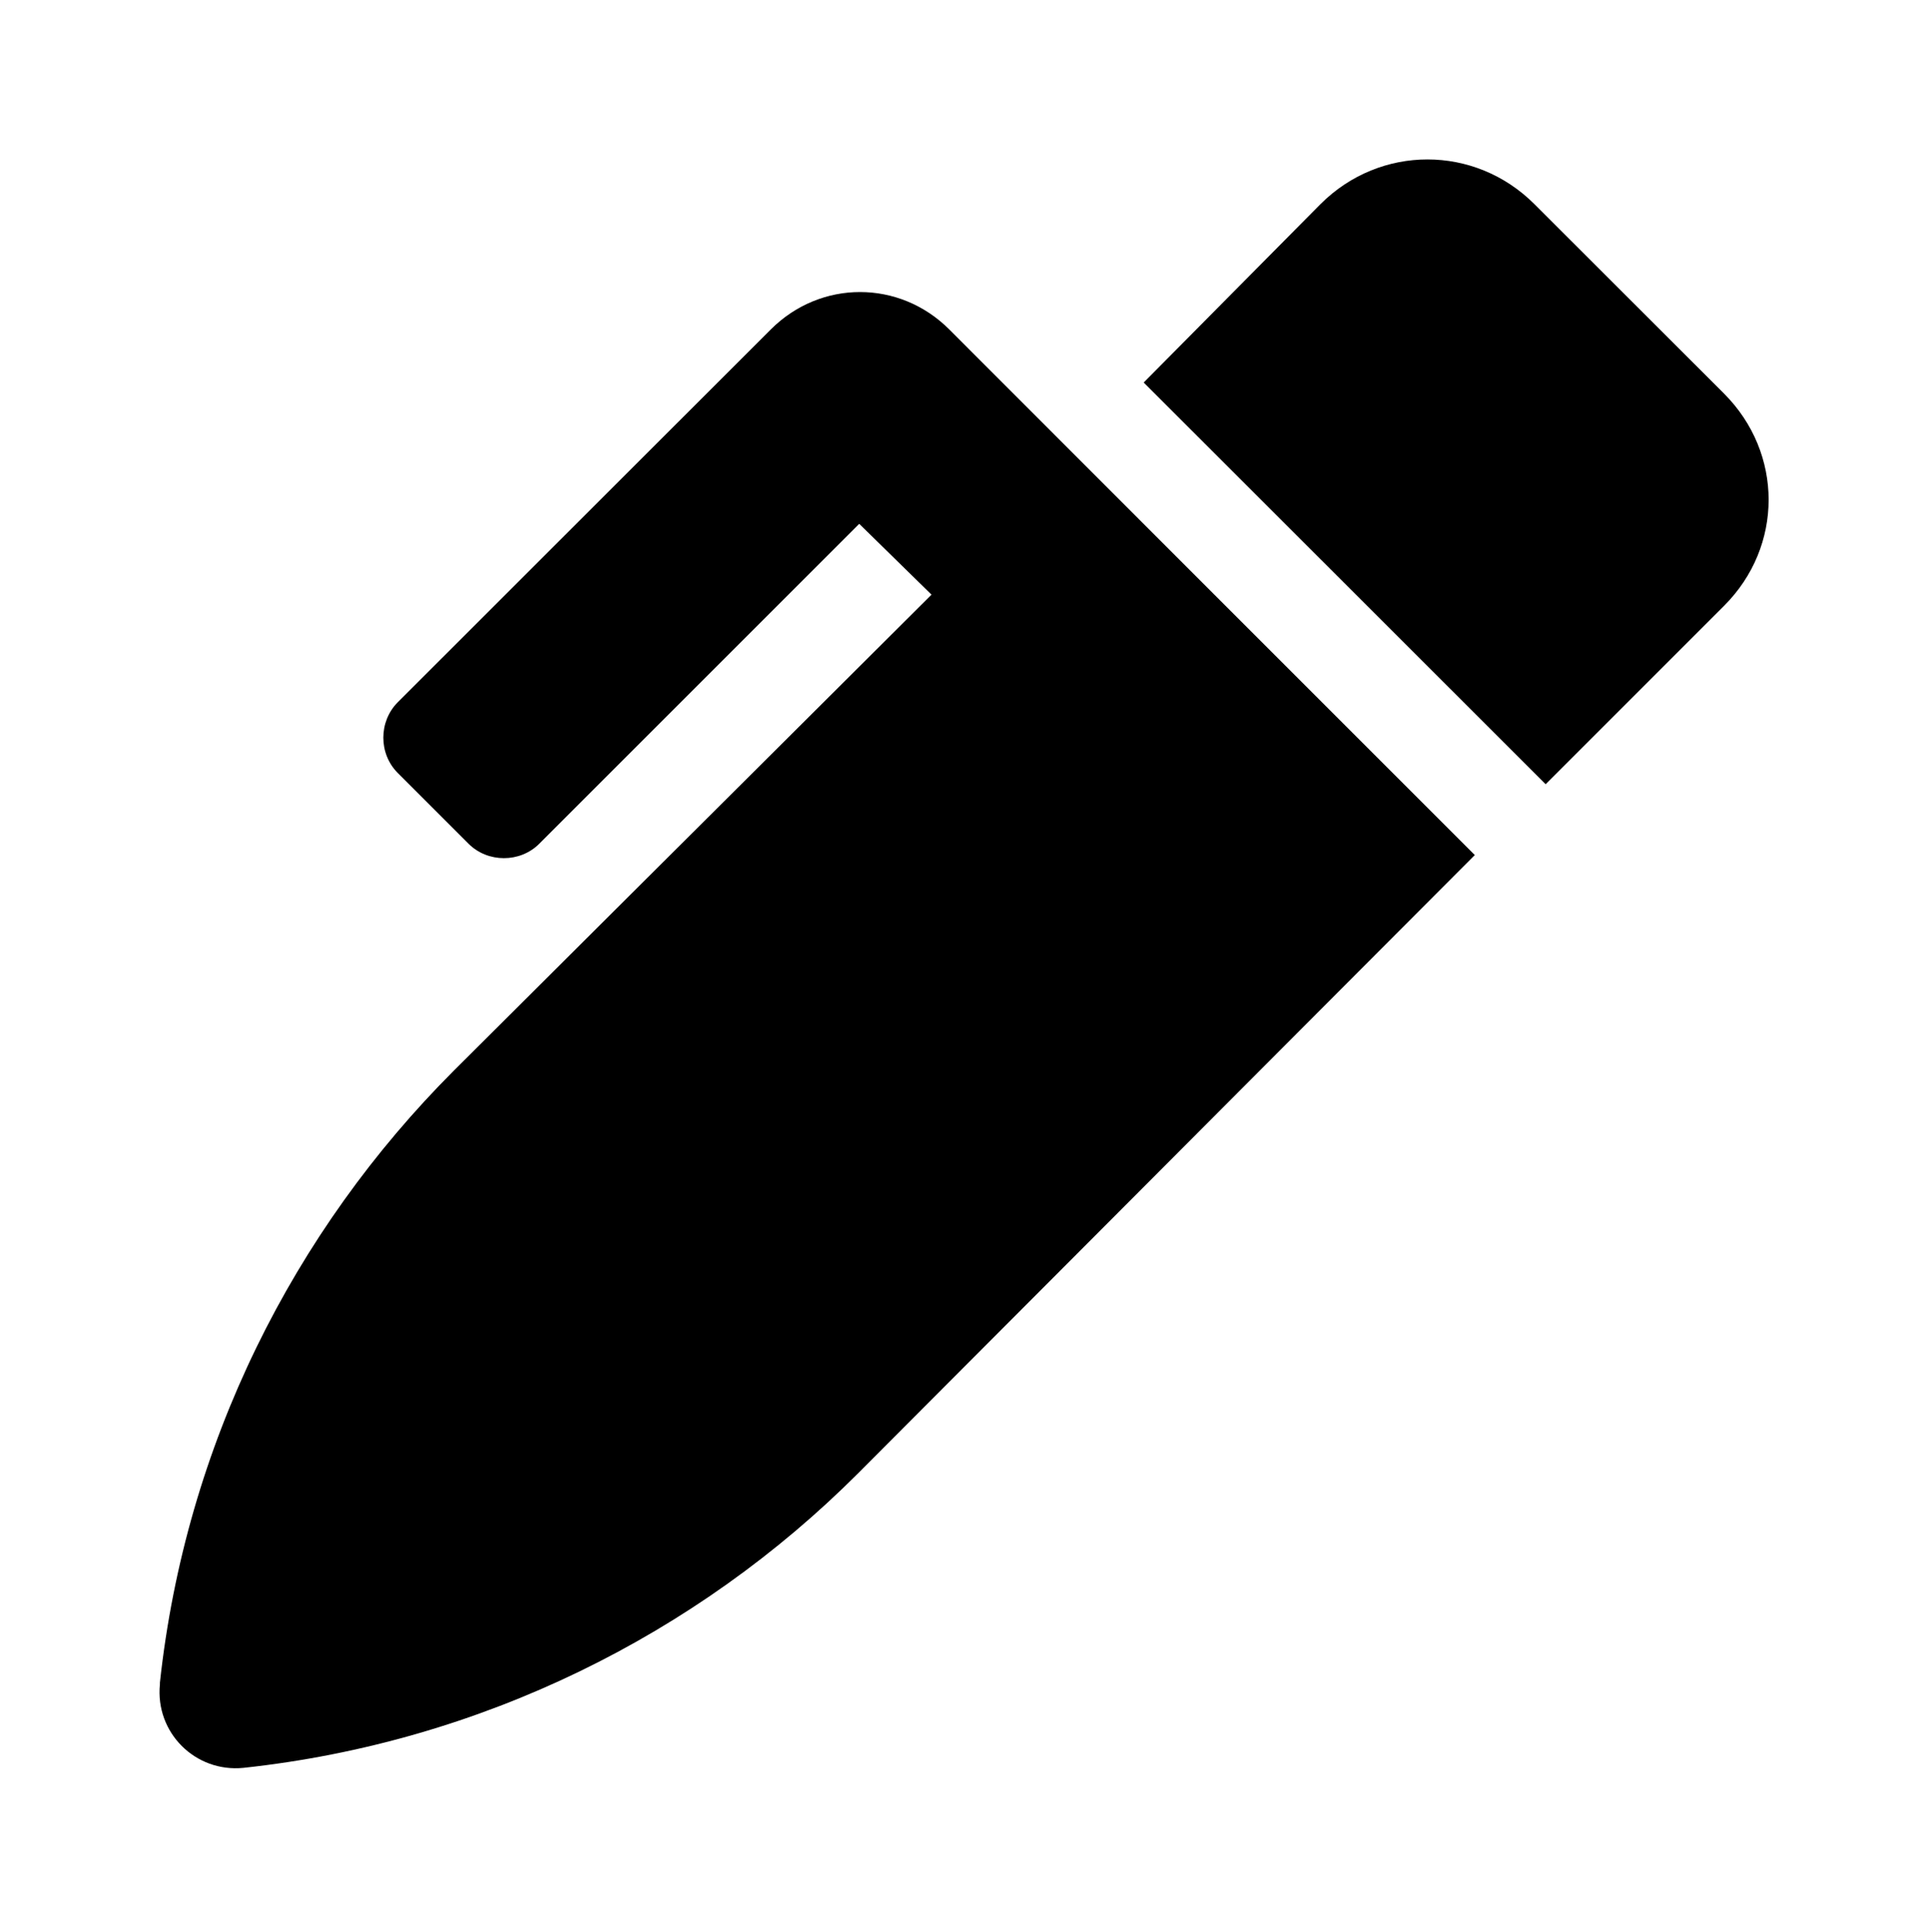 <?xml version='1.0' encoding='UTF-8'?>
<!-- This file was generated by dvisvgm 2.13.3 -->
<svg version='1.1' xmlns='http://www.w3.org/2000/svg' xmlns:xlink='http://www.w3.org/1999/xlink' viewBox='-192.36 -192.36 31.96 32'>
<title>\faPen*</title>
<desc Packages='' CommandUnicode='U+1F58A,U+FE0F' UnicodePackages='[utf8]{inputenc}'/>
<defs>
<path id='g0-119' d='M9.694-7.273L8.518-8.448C8.149-8.817 7.562-8.817 7.193-8.448L6.097-7.342L8.588-4.852L9.694-5.958C10.062-6.326 10.062-6.904 9.694-7.273ZM4.892-7.671C4.583-7.98 4.095-7.98 3.786-7.671L1.474-5.36C1.355-5.24 1.355-5.041 1.474-4.922L1.913-4.483C2.032-4.364 2.232-4.364 2.351-4.483L4.334-6.466L4.782-6.027L1.823-3.078C.827-2.082 .159-.757 0 .717V.727C-.03 1.026 .219 1.275 .518 1.245C1.993 1.086 3.328 .418 4.324-.578L8.149-4.413L6.535-6.027L4.892-7.671Z'/>
</defs>
<g id='page1' transform='scale(2.672)'>
<use x='-71' y='-62.278' xlink:href='#g0-119'/>
</g>
</svg>

